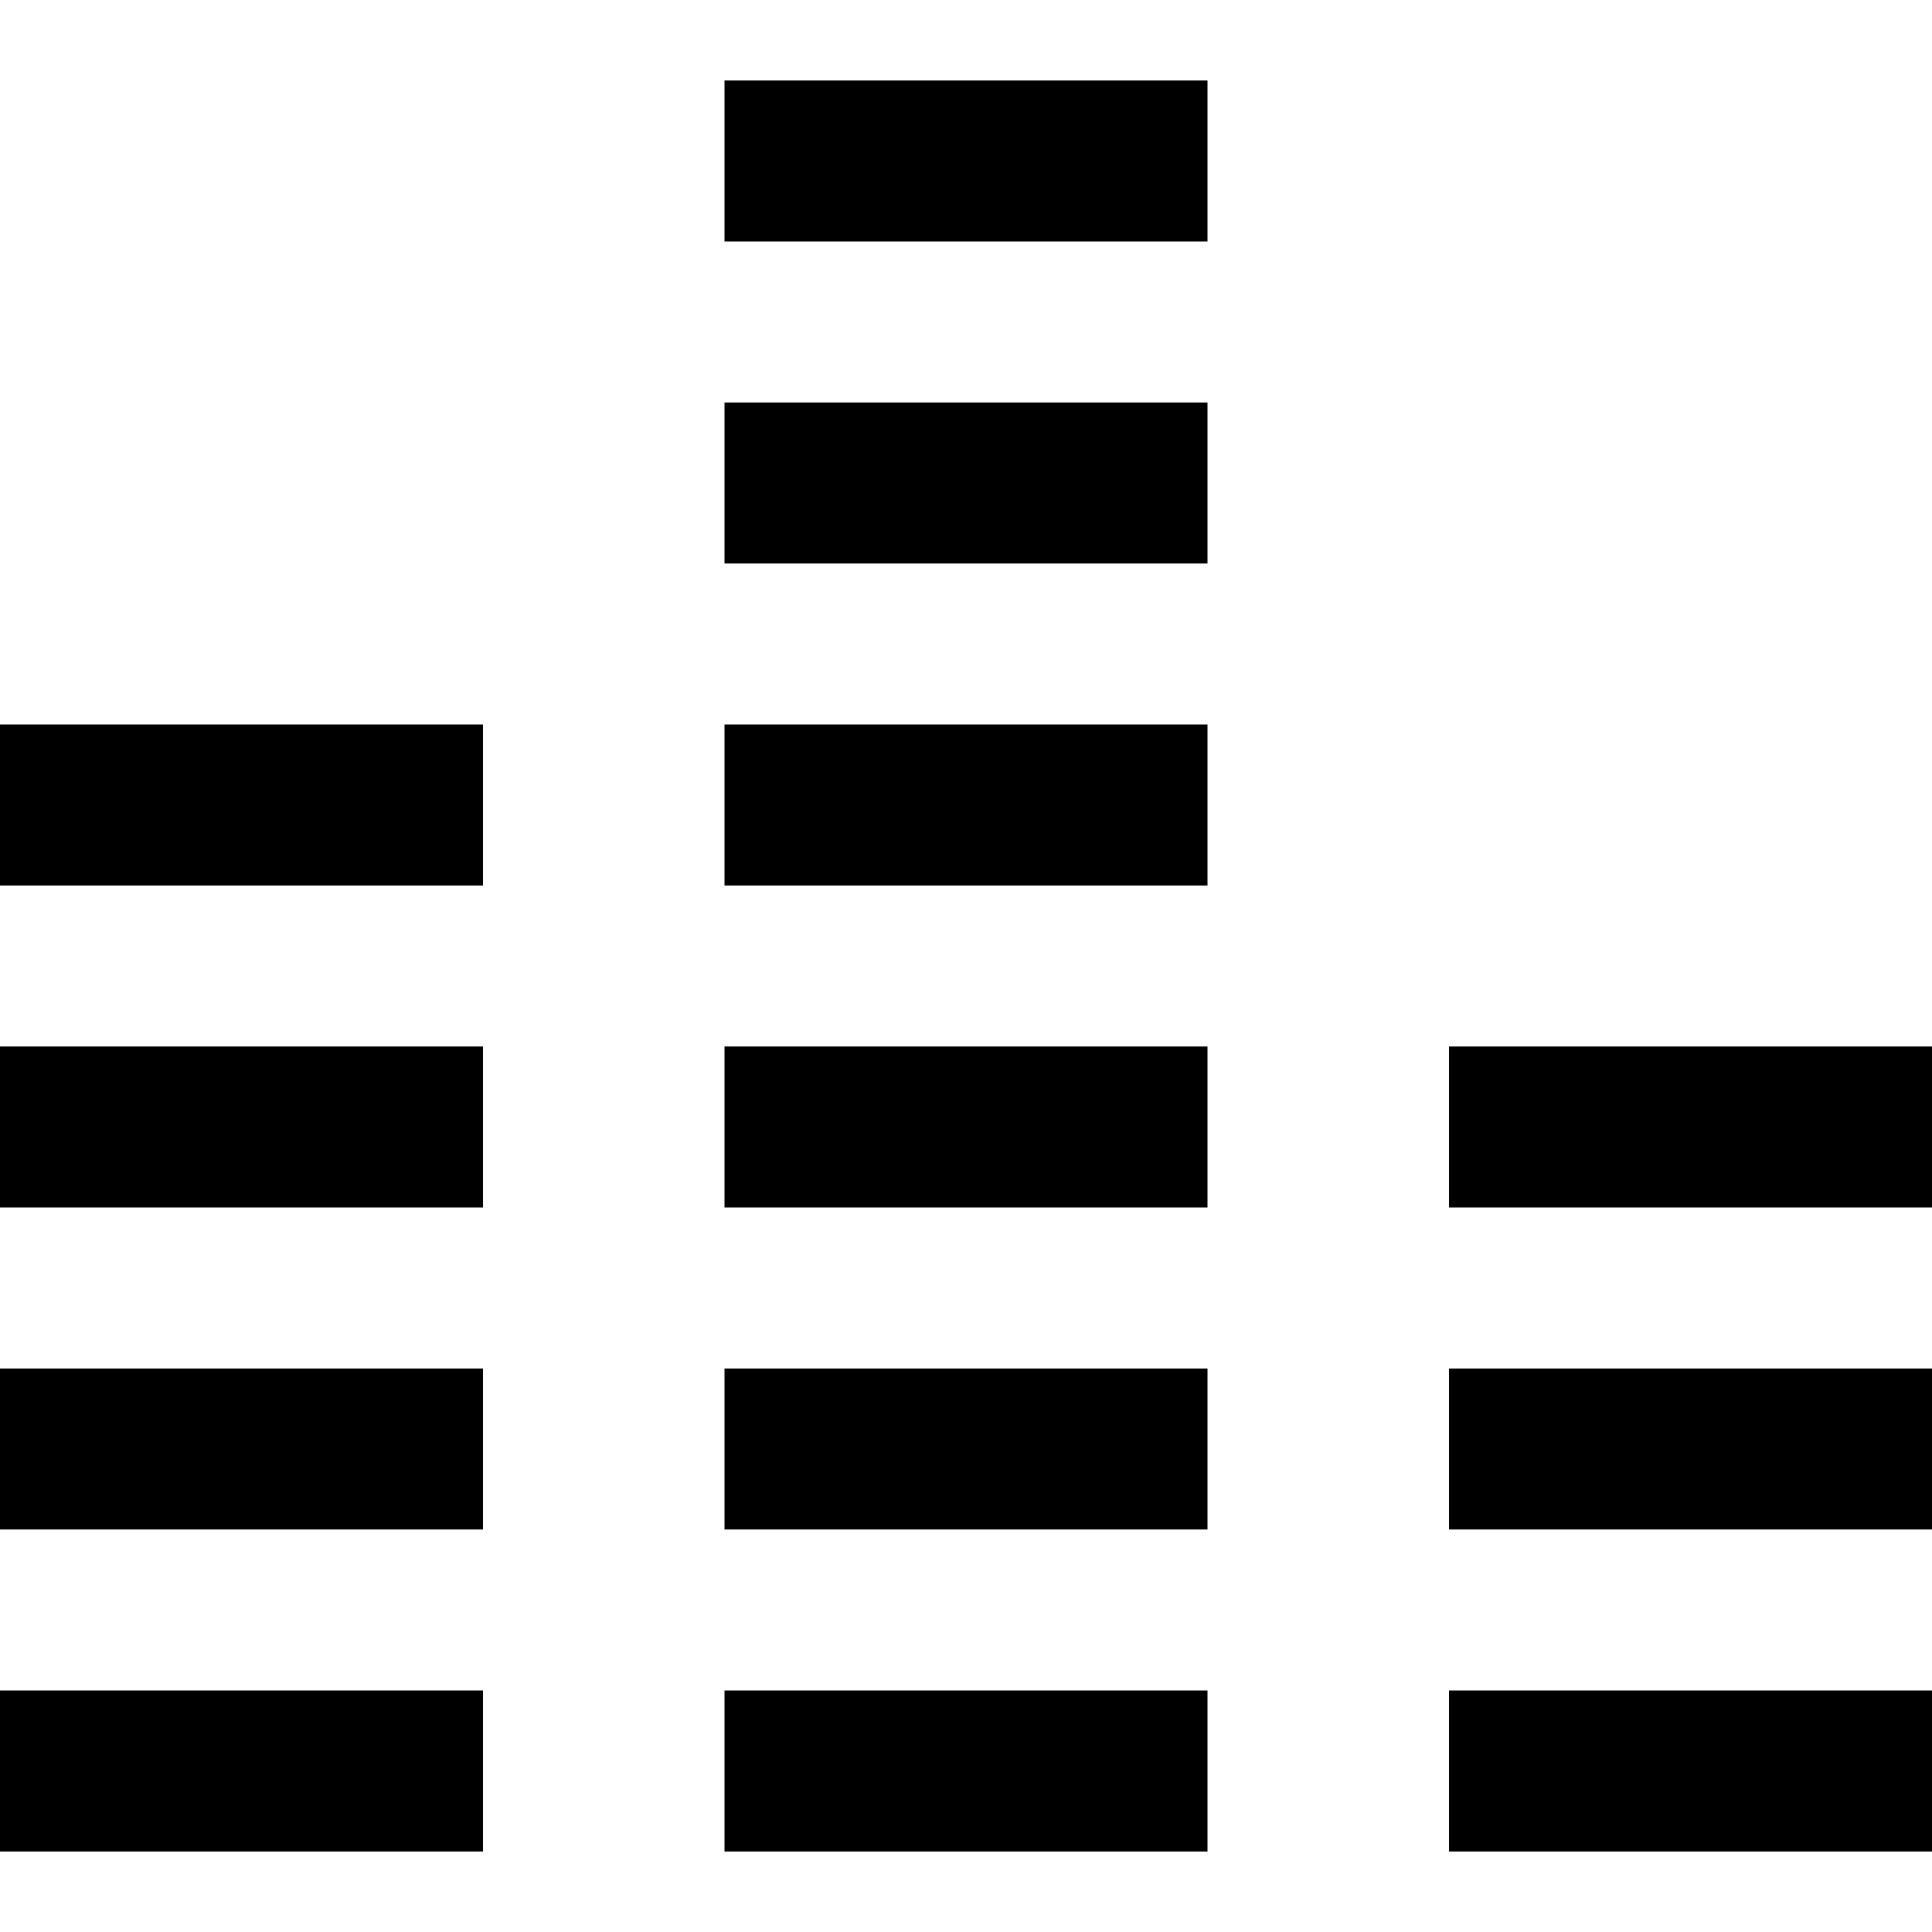 <?xml version="1.0" encoding="UTF-8"?> <svg xmlns="http://www.w3.org/2000/svg" width="24" height="24" viewBox="0 0 24 24"><path d="M6 23h-6v-2h6v2zm9-2h-6v2h6v-2zm9 0h-6v2h6v-2zm-18-4h-6v2h6v-2zm9 0h-6v2h6v-2zm9 0h-6v2h6v-2zm0-4h-6v2h6v-2zm-18 0h-6v2h6v-2zm9 0h-6v2h6v-2zm-9-4h-6v2h6v-2zm9 0h-6v2h6v-2zm0-4h-6v2h6v-2zm0-4h-6v2h6v-2z"></path></svg> 